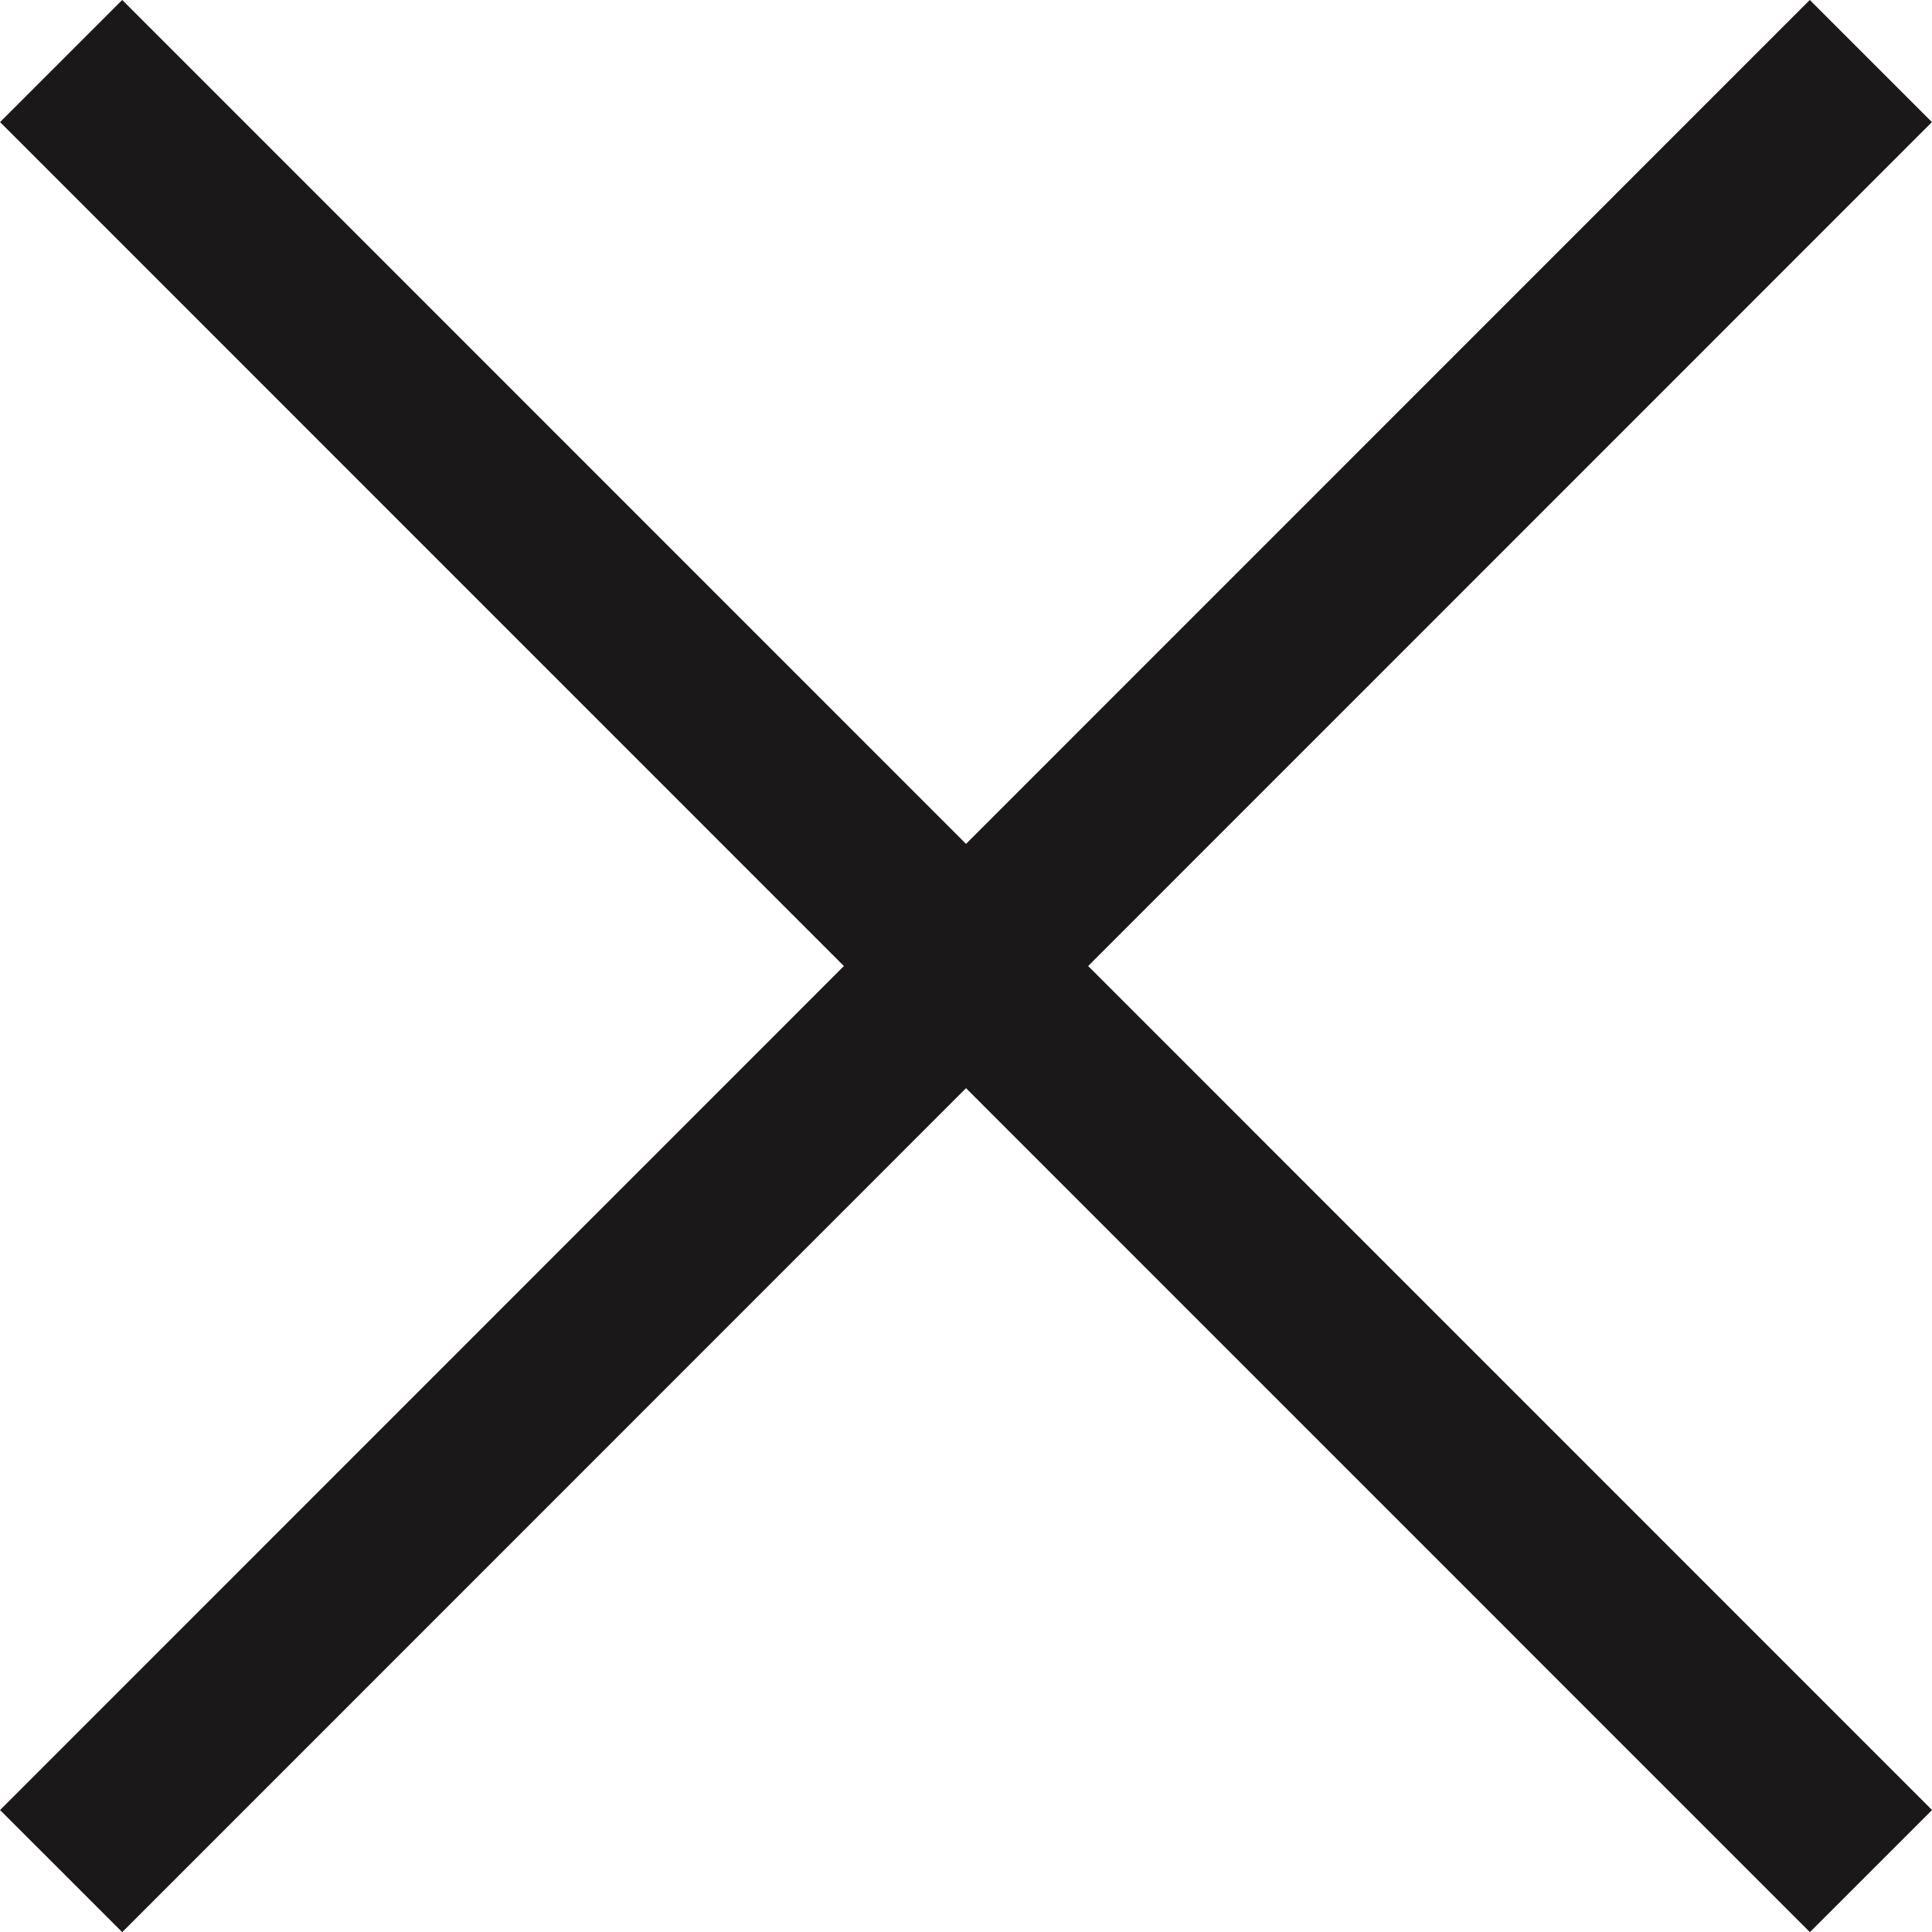<svg xmlns="http://www.w3.org/2000/svg" width="16.779" height="16.781" viewBox="0 0 16.779 16.781">
  <path id="Path_3417" data-name="Path 3417" d="M34.717,20,19,35.72m15.718,0L19,20" transform="translate(-18.469 -19.47)" fill="none" stroke="#1a1818" stroke-linejoin="round" stroke-width="1.5"/>
</svg>
